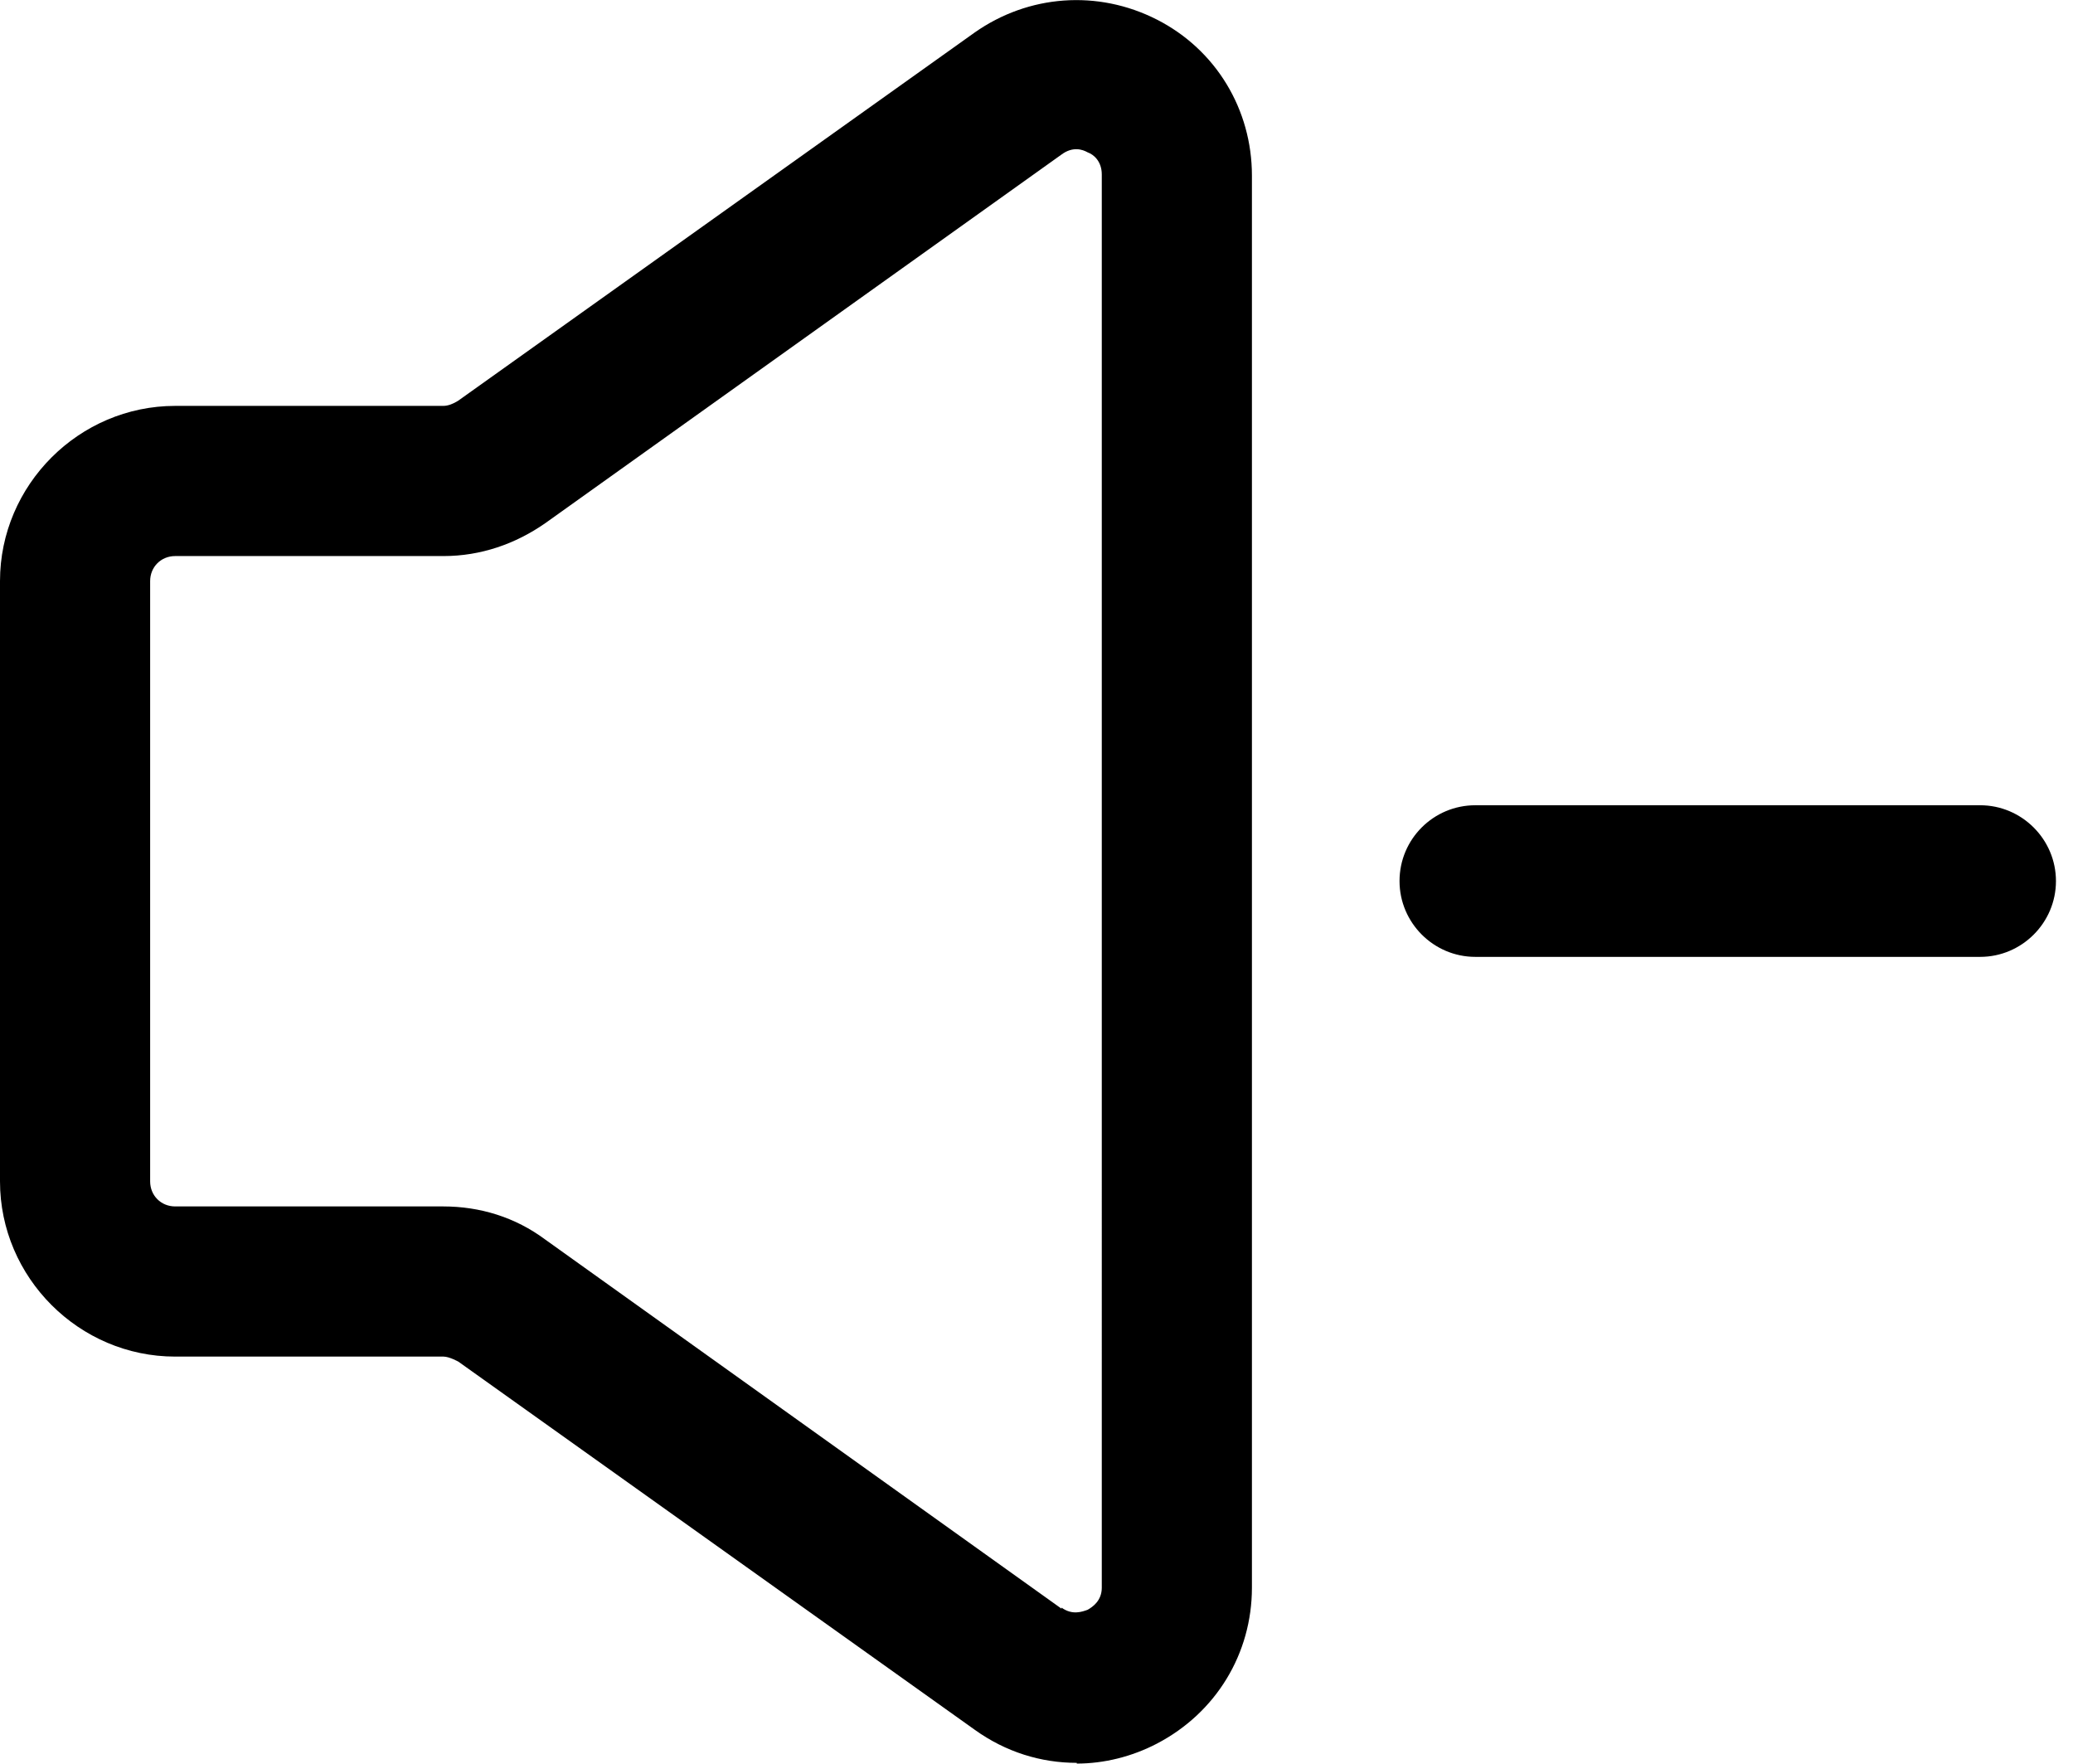 <?xml version="1.0" encoding="utf-8"?>
<!-- Generator: Adobe Illustrator 26.1.0, SVG Export Plug-In . SVG Version: 6.00 Build 0)  -->
<svg version="1.1" id="Capa_1" xmlns="http://www.w3.org/2000/svg" xmlns:xlink="http://www.w3.org/1999/xlink" x="0px" y="0px"
	 viewBox="0 0 571.6 486.3" style="enable-background:new 0 0 571.6 486.3;" xml:space="preserve">
<path d="M-155.1,167.5c0,51.4-41.8,93.2-93.2,93.2h-296c-10.4,0-18.9-8.5-18.9-18.9s8.5-18.9,18.9-18.9h296
	c30.6,0,55.4-24.9,55.4-55.4s-24.9-55.4-55.4-55.4s-55.4,24.9-55.4,55.4c0,10.4-8.5,18.9-18.9,18.9s-18.9-8.5-18.9-18.9
	c0-51.4,41.8-93.2,93.2-93.2C-197,74.3-155.1,116.1-155.1,167.5L-155.1,167.5z M-620,186.4h160.6c51.4,0,93.2-41.8,93.2-93.2
	c0-51.4-41.8-93.2-93.2-93.2s-93.2,41.8-93.2,93.2c0,10.4,8.5,18.9,18.9,18.9c10.4,0,18.9-8.5,18.9-18.9c0-30.6,24.9-55.4,55.4-55.4
	s55.4,24.9,55.4,55.4s-24.9,55.4-55.4,55.4H-620c-10.4,0-18.9,8.5-18.9,18.9S-630.4,186.4-620,186.4L-620,186.4z M-322.7,297.3H-620
	c-10.4,0-18.9,8.5-18.9,18.9s8.5,18.9,18.9,18.9h297.3c30.6,0,55.4,24.9,55.4,55.4s-24.9,55.4-55.4,55.4
	c-30.6,0-55.4-24.9-55.4-55.4c0-10.4-8.5-18.9-18.9-18.9s-18.9,8.5-18.9,18.9c0,51.4,41.8,93.2,93.2,93.2s93.2-41.8,93.2-93.2
	C-229.5,339.1-271.3,297.3-322.7,297.3z"/>
<path d="M296.9,486c-9.9,0-19.6-3-28.1-9.1L126.4,375.4c0,0-2.5-1.4-4.1-1.4H48.3C21.8,374,0,352.2,0,325.7V160.2
	c0-26.5,21.8-48.3,48.3-48.3h73.9c1.4,0,2.8-0.6,4.1-1.4L268.7,9C283.6-1.5,302.7-2.9,319,5.4s26.2,24.8,26.2,43v389.3
	c0,18.2-9.9,34.5-26.2,43c-6.9,3.6-14.6,5.5-22.1,5.5V486z M292.7,443.2c3,2.2,5.8,1.1,7.2,0.6c1.4-0.8,3.9-2.5,3.9-6.1V48.1
	c0-3.6-2.2-5.5-3.9-6.1c-1.4-0.8-4.1-1.7-7.2,0.6L150.4,144.2c-8.3,5.8-17.9,9.1-28.1,9.1H48.3c-3.9,0-6.9,3-6.9,6.9v165.5
	c0,3.9,3,6.9,6.9,6.9h73.9c10.2,0,19.9,3,28.1,9.1l142.4,101.8V443.2z"/>
<path d="M406.8,222H546c11.5,0,20.9,9.4,20.9,20.9v0c0,11.5-9.4,20.9-20.9,20.9H406.8c-11.5,0-20.9-9.4-20.9-20.9v0
	C385.9,231.3,395.3,222,406.8,222z"/>
<path d="M1015.2,486.3h-152c-44.1,0-80-35.9-80-80v-285c0-44.1,35.9-80,80-80h6v-5.7c0-18.9,15.4-34.3,34.3-34.3h71.4
	c18.9,0,34.3,15.4,34.3,34.3v5.7h6c44.1,0,80,35.9,80,80v282c0,11-9,20-20,20s-20-9-20-20v-282c0-22.1-17.9-40-40-40h-26
	c-11,0-20-9-20-20v-20h-60v20c0,11-9,20-20,20h-26c-22.1,0-40,17.9-40,40v285c0,22.1,17.9,40,40,40h152c22.1,0,40-17.9,40-40
	c0-11,9-20,20-20s20,9,20,20C1095.2,450.4,1059.3,486.3,1015.2,486.3z M1008.6,246.6c8.2-9.5,1.6-24.3-11-24.3h-46.3l36.6-59h-71
	l-46.1,82.2c-7.5,13.4,2.2,29.8,17.7,29.8h40.2l-26.9,74.5c-0.4,0.9-0.6,1.8-0.6,2.5c0,3.1,2.7,5,6.2,5c2.5,0,5.1-1,6.8-2.7
	L1008.6,246.6z"/>
</svg>
